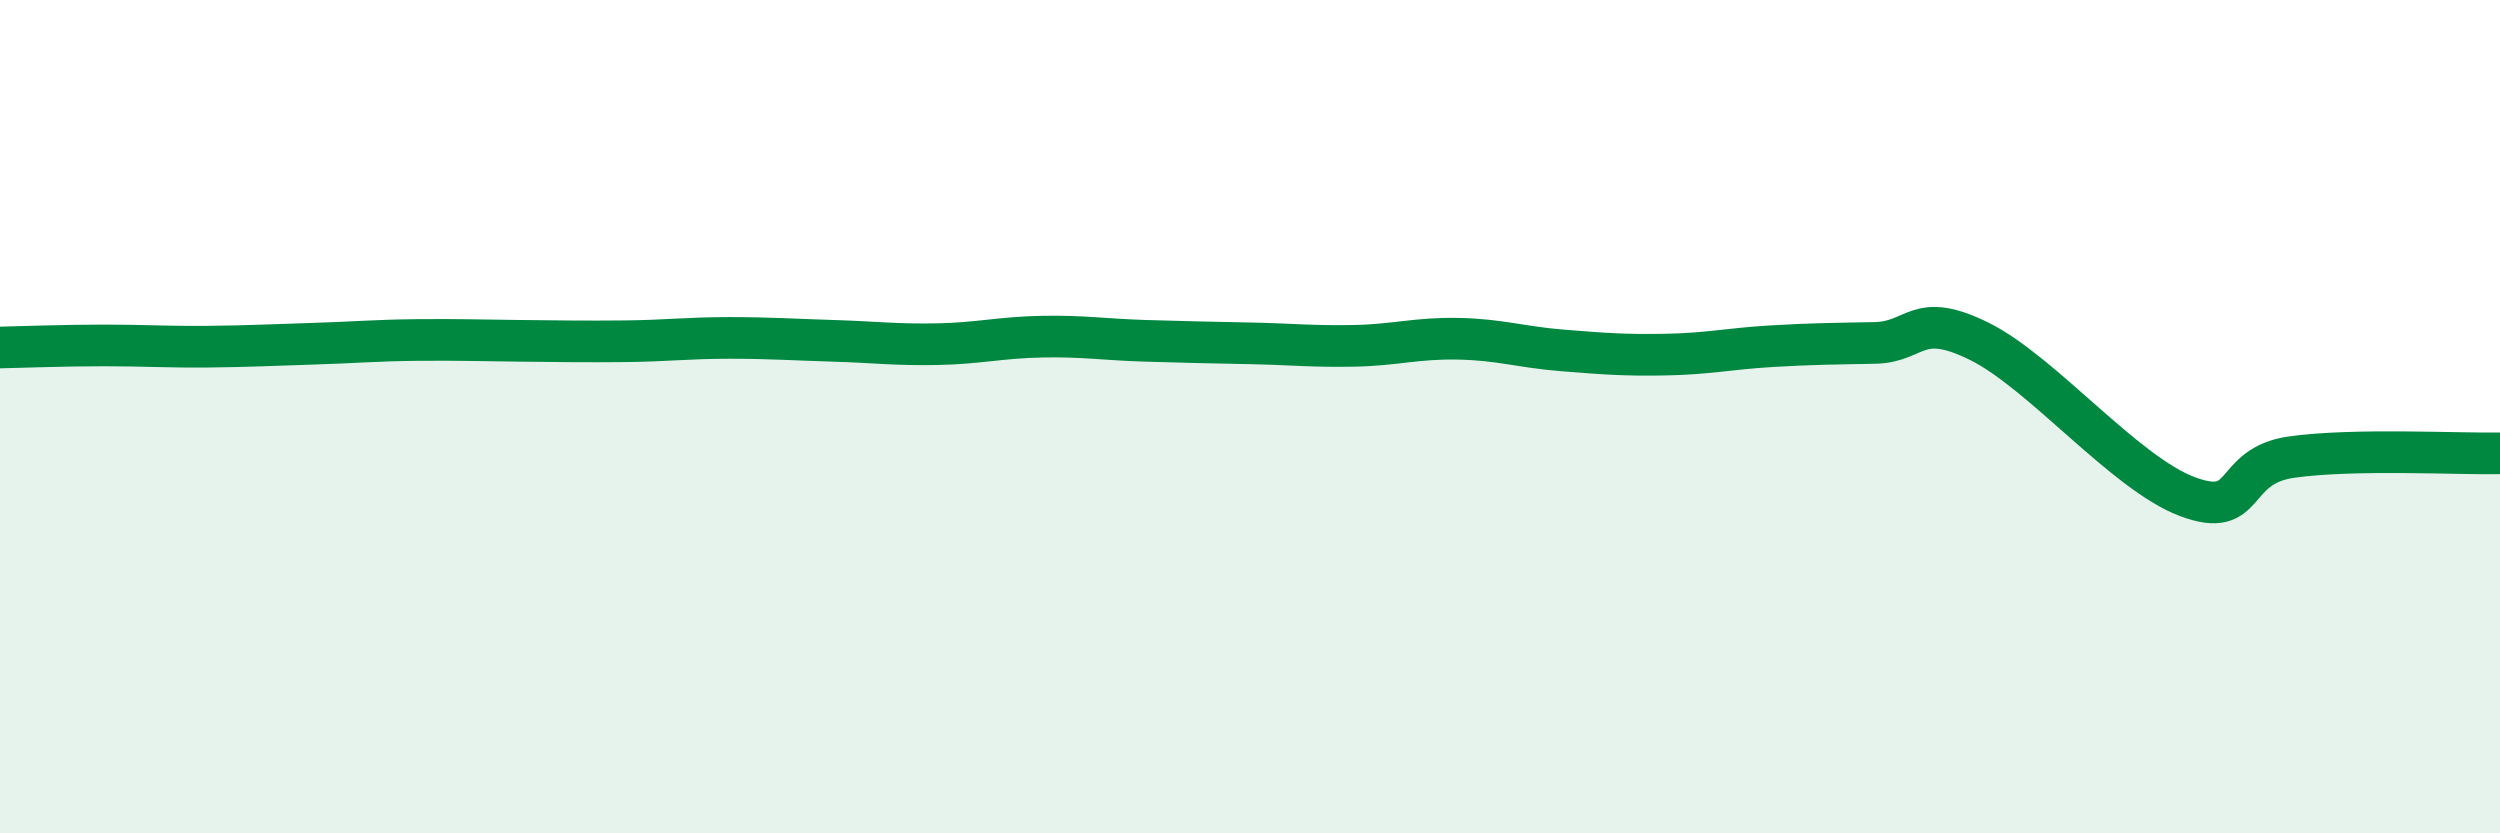 
    <svg width="60" height="20" viewBox="0 0 60 20" xmlns="http://www.w3.org/2000/svg">
      <path
        d="M 0,8.34 C 0.5,8.33 1.5,8.29 2.5,8.29 C 3.5,8.29 4,8.33 5,8.32 C 6,8.31 6.5,8.28 7.5,8.25 C 8.5,8.22 9,8.17 10,8.16 C 11,8.15 11.5,8.17 12.5,8.18 C 13.5,8.19 14,8.2 15,8.19 C 16,8.18 16.5,8.11 17.5,8.11 C 18.5,8.11 19,8.15 20,8.18 C 21,8.21 21.5,8.28 22.5,8.26 C 23.5,8.24 24,8.1 25,8.08 C 26,8.06 26.5,8.15 27.5,8.18 C 28.5,8.21 29,8.22 30,8.24 C 31,8.26 31.5,8.32 32.5,8.3 C 33.5,8.28 34,8.11 35,8.13 C 36,8.15 36.5,8.33 37.5,8.41 C 38.5,8.49 39,8.53 40,8.51 C 41,8.49 41.5,8.37 42.5,8.31 C 43.5,8.25 44,8.25 45,8.23 C 46,8.21 46,7.45 47.5,8.19 C 49,8.93 51,11.36 52.5,11.92 C 54,12.48 53.5,11.18 55,10.97 C 56.5,10.76 59,10.9 60,10.88L60 20L0 20Z"
        fill="#008740"
        opacity="0.1"
        stroke-linecap="round"
        stroke-linejoin="round"
      />
      <path
        d="M 0,8.34 C 0.5,8.33 1.5,8.29 2.5,8.29 C 3.5,8.29 4,8.33 5,8.32 C 6,8.31 6.5,8.28 7.5,8.25 C 8.5,8.22 9,8.17 10,8.16 C 11,8.15 11.5,8.17 12.5,8.18 C 13.5,8.19 14,8.2 15,8.19 C 16,8.18 16.5,8.11 17.5,8.11 C 18.5,8.11 19,8.15 20,8.18 C 21,8.21 21.5,8.28 22.5,8.26 C 23.5,8.24 24,8.1 25,8.08 C 26,8.06 26.5,8.15 27.5,8.18 C 28.5,8.21 29,8.22 30,8.24 C 31,8.26 31.5,8.32 32.5,8.3 C 33.5,8.28 34,8.11 35,8.13 C 36,8.15 36.5,8.33 37.5,8.41 C 38.5,8.49 39,8.53 40,8.51 C 41,8.49 41.5,8.37 42.5,8.31 C 43.5,8.25 44,8.25 45,8.23 C 46,8.21 46,7.45 47.5,8.19 C 49,8.93 51,11.36 52.5,11.92 C 54,12.48 53.5,11.18 55,10.97 C 56.5,10.76 59,10.9 60,10.88"
        stroke="#008740"
        stroke-width="1"
        fill="none"
        stroke-linecap="round"
        stroke-linejoin="round"
      />
    </svg>
  